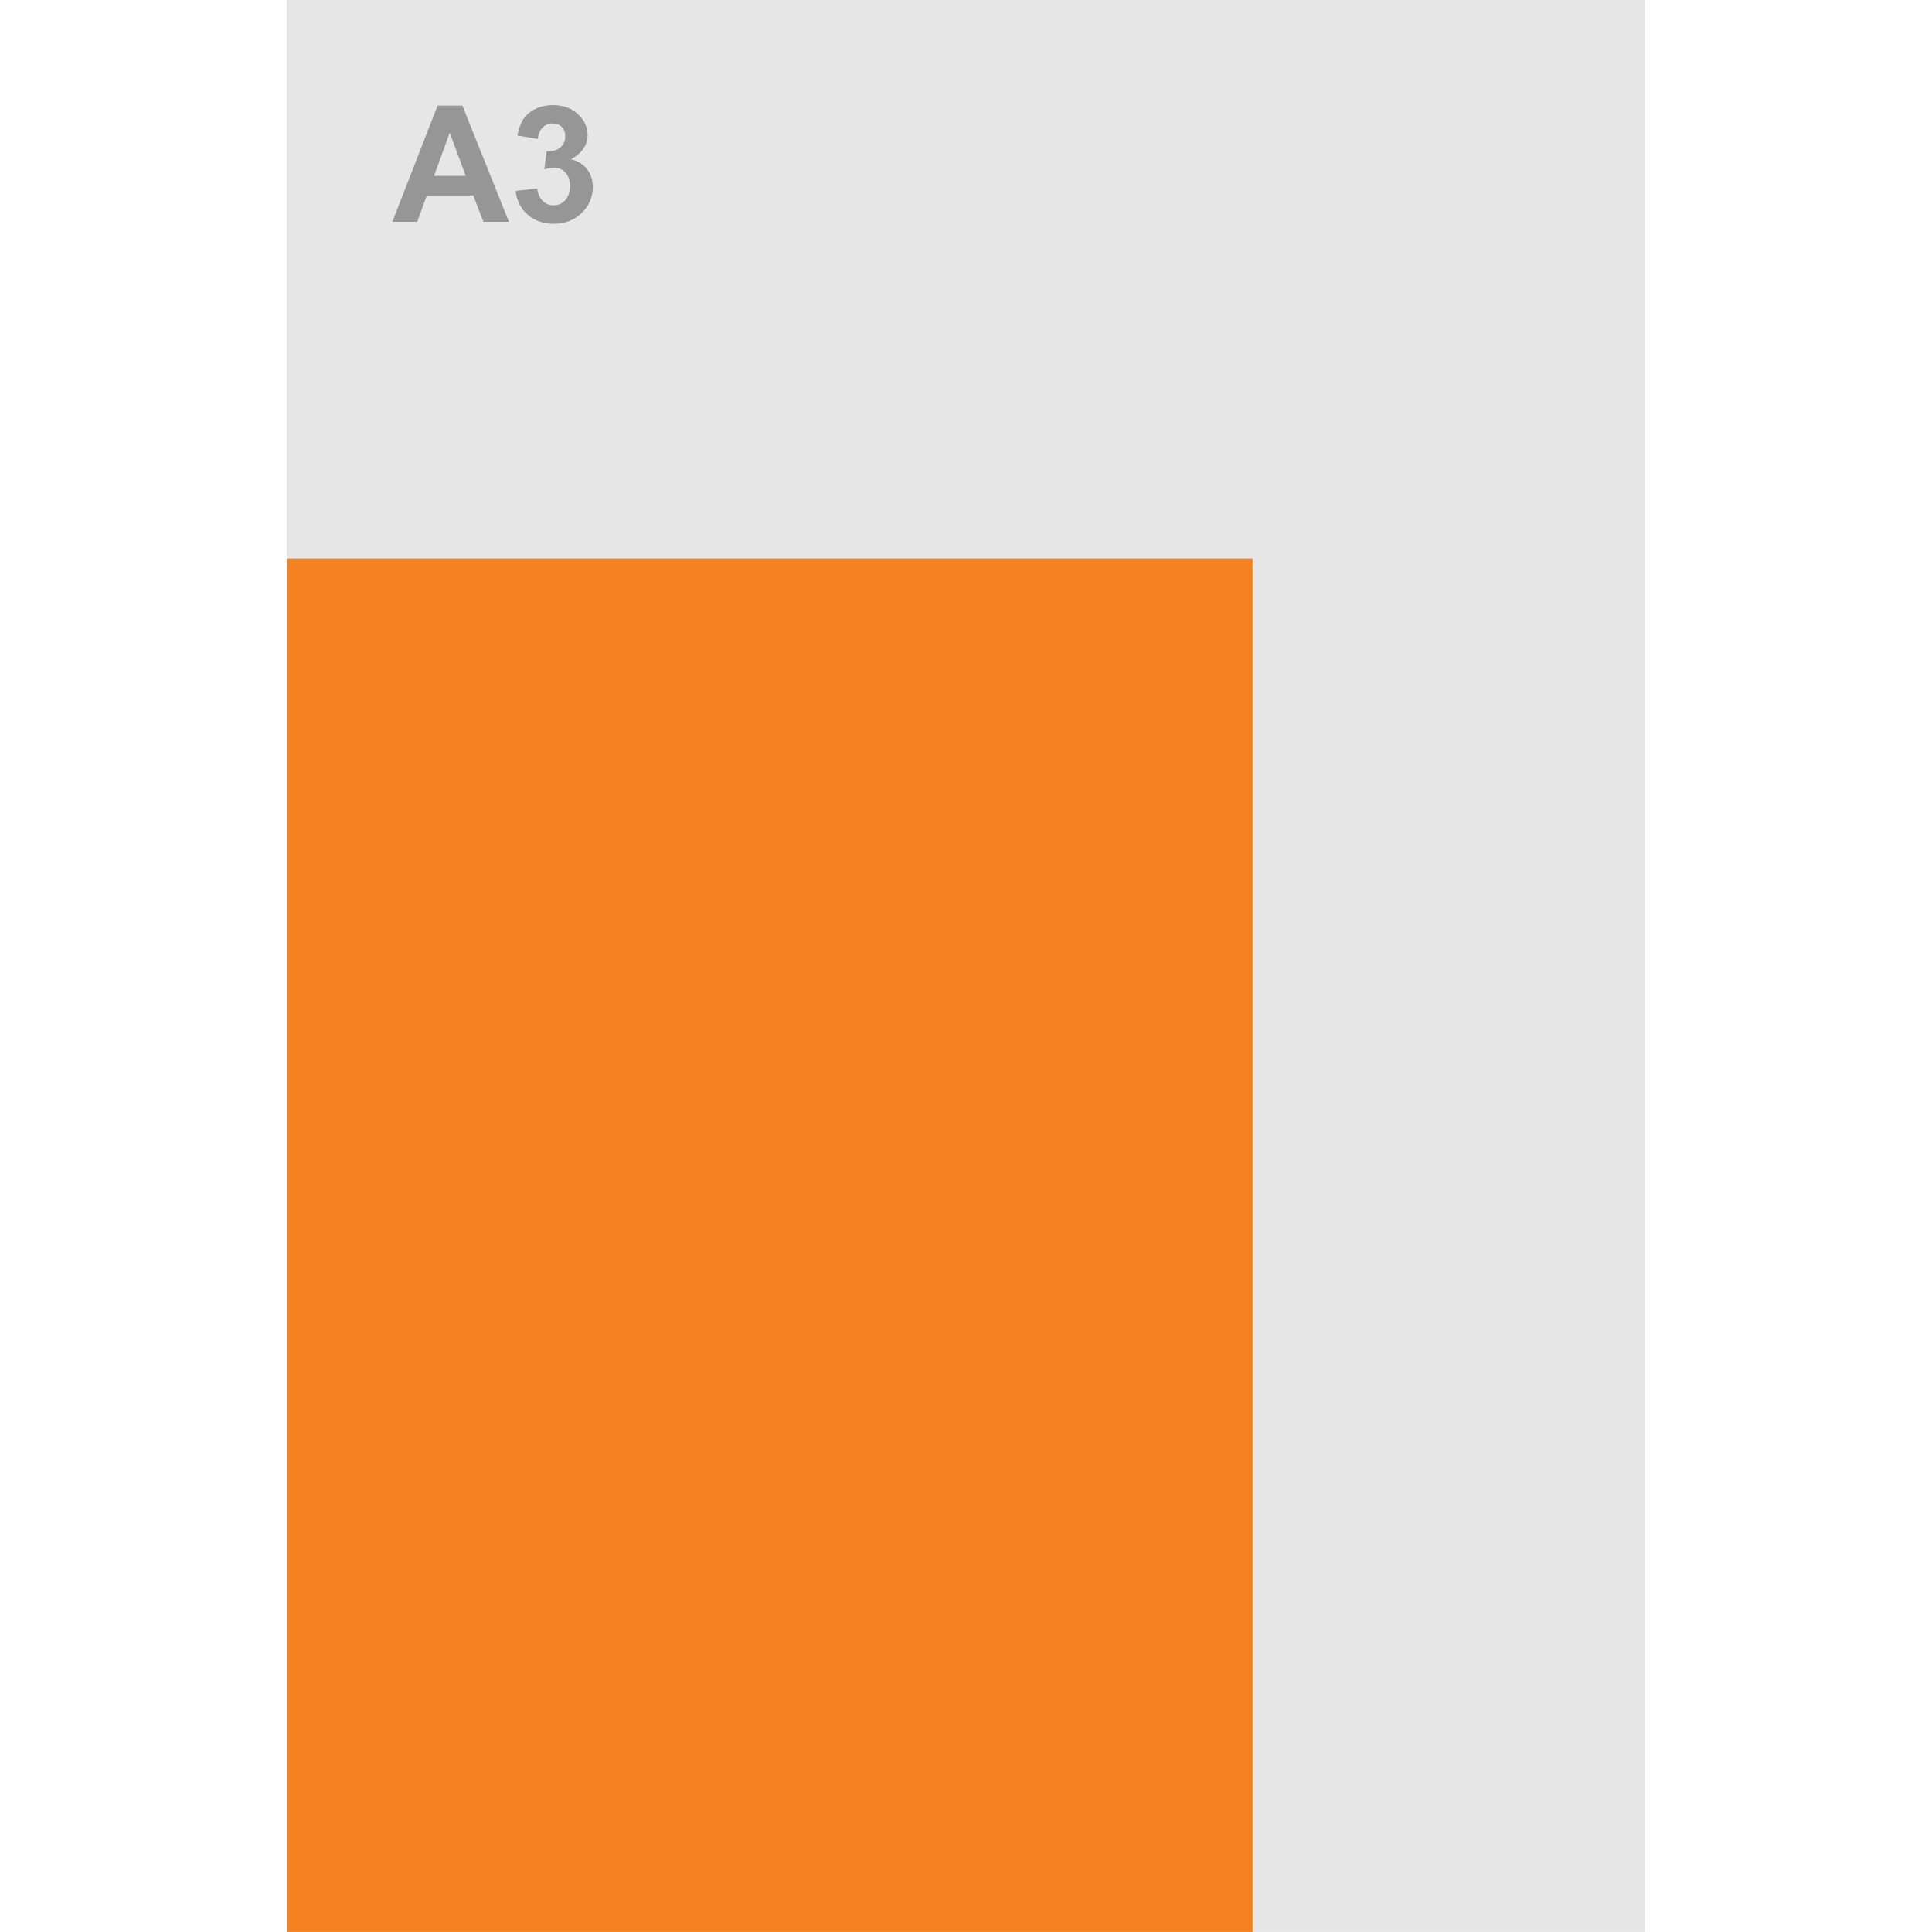 <?xml version="1.0" encoding="utf-8"?>
<!-- Generator: Adobe Illustrator 23.1.1, SVG Export Plug-In . SVG Version: 6.00 Build 0)  -->
<svg version="1.1" id="variable-image-1221"  xmlns="http://www.w3.org/2000/svg" xmlns:xlink="http://www.w3.org/1999/xlink" x="0px" y="0px"
	 viewBox="0 0 250 250" style="enable-background:new 0 0 250 250;" xml:space="preserve">
<rect fill="#E6E6E6" height="250" width="175.804" x="37.098" y="-0.008">
</rect>
<path d="M65.853,28.699h-3.302l-1.312-3.415H55.23l-1.241,3.415h-3.22l5.855-15.032h3.209L65.853,28.699z M60.264,22.752l-2.071-5.578l-2.03,5.578C56.163,22.752,60.264,22.752,60.264,22.752z" fill="#969696">
</path>
<path d="M66.724,24.71l2.789-0.338c0.089,0.711,0.328,1.254,0.718,1.63s0.861,0.564,1.415,0.564 c0.595,0,1.095-0.226,1.502-0.677c0.406-0.451,0.61-1.06,0.61-1.825c0-0.725-0.195-1.299-0.584-1.723s-0.865-0.636-1.425-0.636 c-0.369,0-0.81,0.072-1.323,0.215l0.318-2.348c0.779,0.021,1.374-0.148,1.784-0.508c0.41-0.358,0.615-0.835,0.615-1.43 c0-0.506-0.15-0.909-0.451-1.21s-0.701-0.451-1.2-0.451c-0.492,0-0.913,0.171-1.261,0.513s-0.561,0.841-0.636,1.497l-2.656-0.451 c0.185-0.909,0.463-1.635,0.836-2.179c0.372-0.543,0.892-0.97,1.559-1.281c0.666-0.311,1.413-0.467,2.24-0.467 c1.415,0,2.55,0.451,3.404,1.354c0.704,0.738,1.056,1.572,1.056,2.502c0,1.319-0.721,2.372-2.164,3.158 c0.861,0.185,1.55,0.598,2.066,1.241s0.774,1.418,0.774,2.328c0,1.319-0.482,2.444-1.446,3.374s-2.164,1.395-3.599,1.395 c-1.36,0-2.488-0.391-3.384-1.174C67.387,26.999,66.868,25.975,66.724,24.71z" fill="#969696">
</path>
<rect fill="#F58220" height="177.734" width="124.988" x="37.098" y="72.258">
</rect>
</svg>
